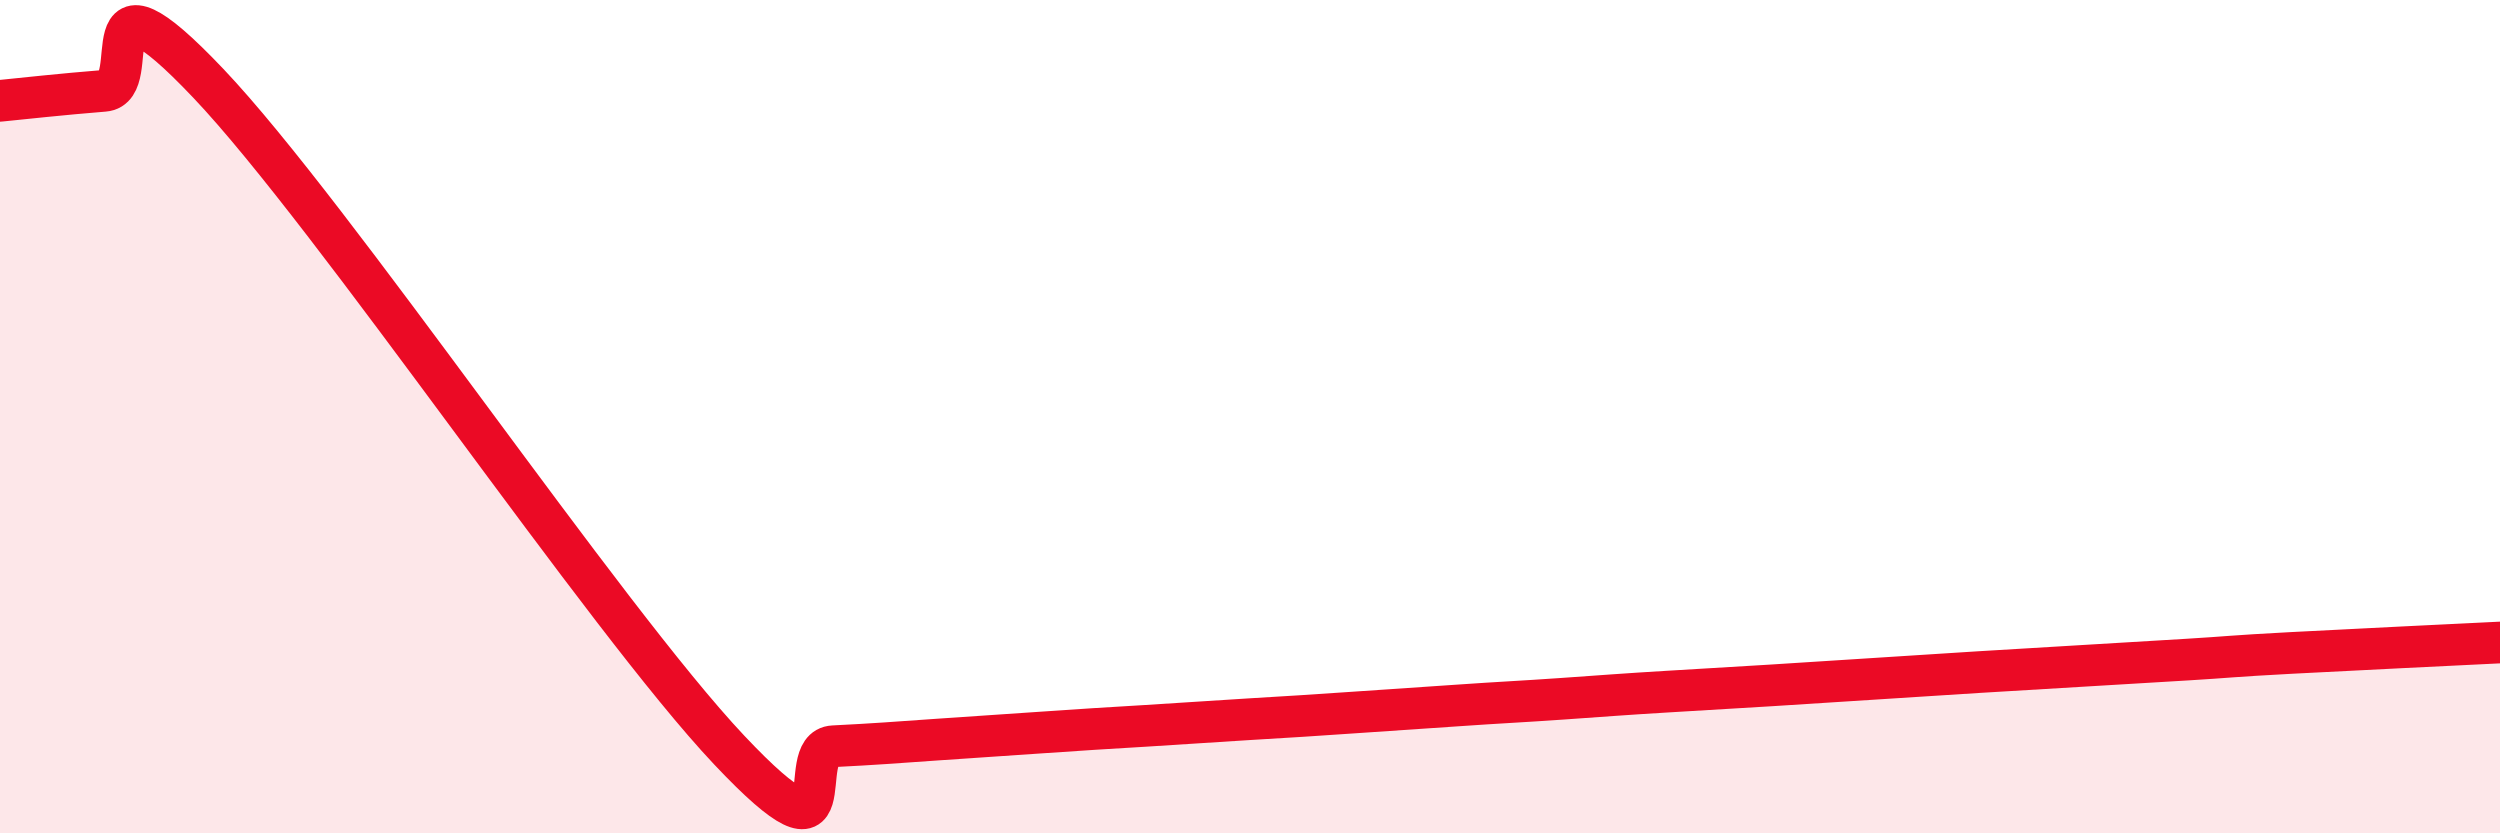 
    <svg width="60" height="20" viewBox="0 0 60 20" xmlns="http://www.w3.org/2000/svg">
      <path
        d="M 0,2.42 C 0.5,2.37 1.5,2.26 2.5,2.18 C 3.5,2.1 2,-1.16 5,2 C 8,5.16 14.5,14.82 17.5,18 C 20.5,21.18 19,17.96 20,17.91 C 21,17.86 21.5,17.82 22.5,17.75 C 23.5,17.68 24,17.65 25,17.58 C 26,17.51 26.5,17.48 27.5,17.42 C 28.5,17.36 29,17.32 30,17.26 C 31,17.2 31.5,17.17 32.5,17.1 C 33.5,17.03 34,17 35,16.93 C 36,16.86 36.5,16.84 37.5,16.77 C 38.5,16.7 39,16.66 40,16.6 C 41,16.54 41.5,16.51 42.5,16.45 C 43.5,16.39 44,16.35 45,16.29 C 46,16.23 46.5,16.19 47.5,16.13 C 48.5,16.07 49,16.04 50,15.98 C 51,15.92 51.5,15.89 52.5,15.83 C 53.5,15.77 53.5,15.75 55,15.67 C 56.5,15.59 59,15.47 60,15.42L60 20L0 20Z"
        fill="#EB0A25"
        opacity="0.1"
        stroke-linecap="round"
        stroke-linejoin="round"
      />
      <path
        d="M 0,2.42 C 0.5,2.37 1.5,2.26 2.5,2.18 C 3.5,2.1 2,-1.16 5,2 C 8,5.16 14.5,14.82 17.5,18 C 20.5,21.18 19,17.96 20,17.91 C 21,17.86 21.5,17.82 22.5,17.75 C 23.5,17.68 24,17.65 25,17.58 C 26,17.51 26.5,17.48 27.5,17.42 C 28.5,17.36 29,17.32 30,17.26 C 31,17.2 31.5,17.17 32.5,17.1 C 33.5,17.03 34,17 35,16.93 C 36,16.86 36.5,16.84 37.5,16.77 C 38.5,16.7 39,16.66 40,16.6 C 41,16.54 41.5,16.51 42.5,16.45 C 43.5,16.39 44,16.35 45,16.29 C 46,16.23 46.5,16.19 47.5,16.13 C 48.5,16.07 49,16.04 50,15.98 C 51,15.92 51.5,15.89 52.5,15.83 C 53.5,15.77 53.5,15.75 55,15.67 C 56.5,15.59 59,15.47 60,15.42"
        stroke="#EB0A25"
        stroke-width="1"
        fill="none"
        stroke-linecap="round"
        stroke-linejoin="round"
      />
    </svg>
  